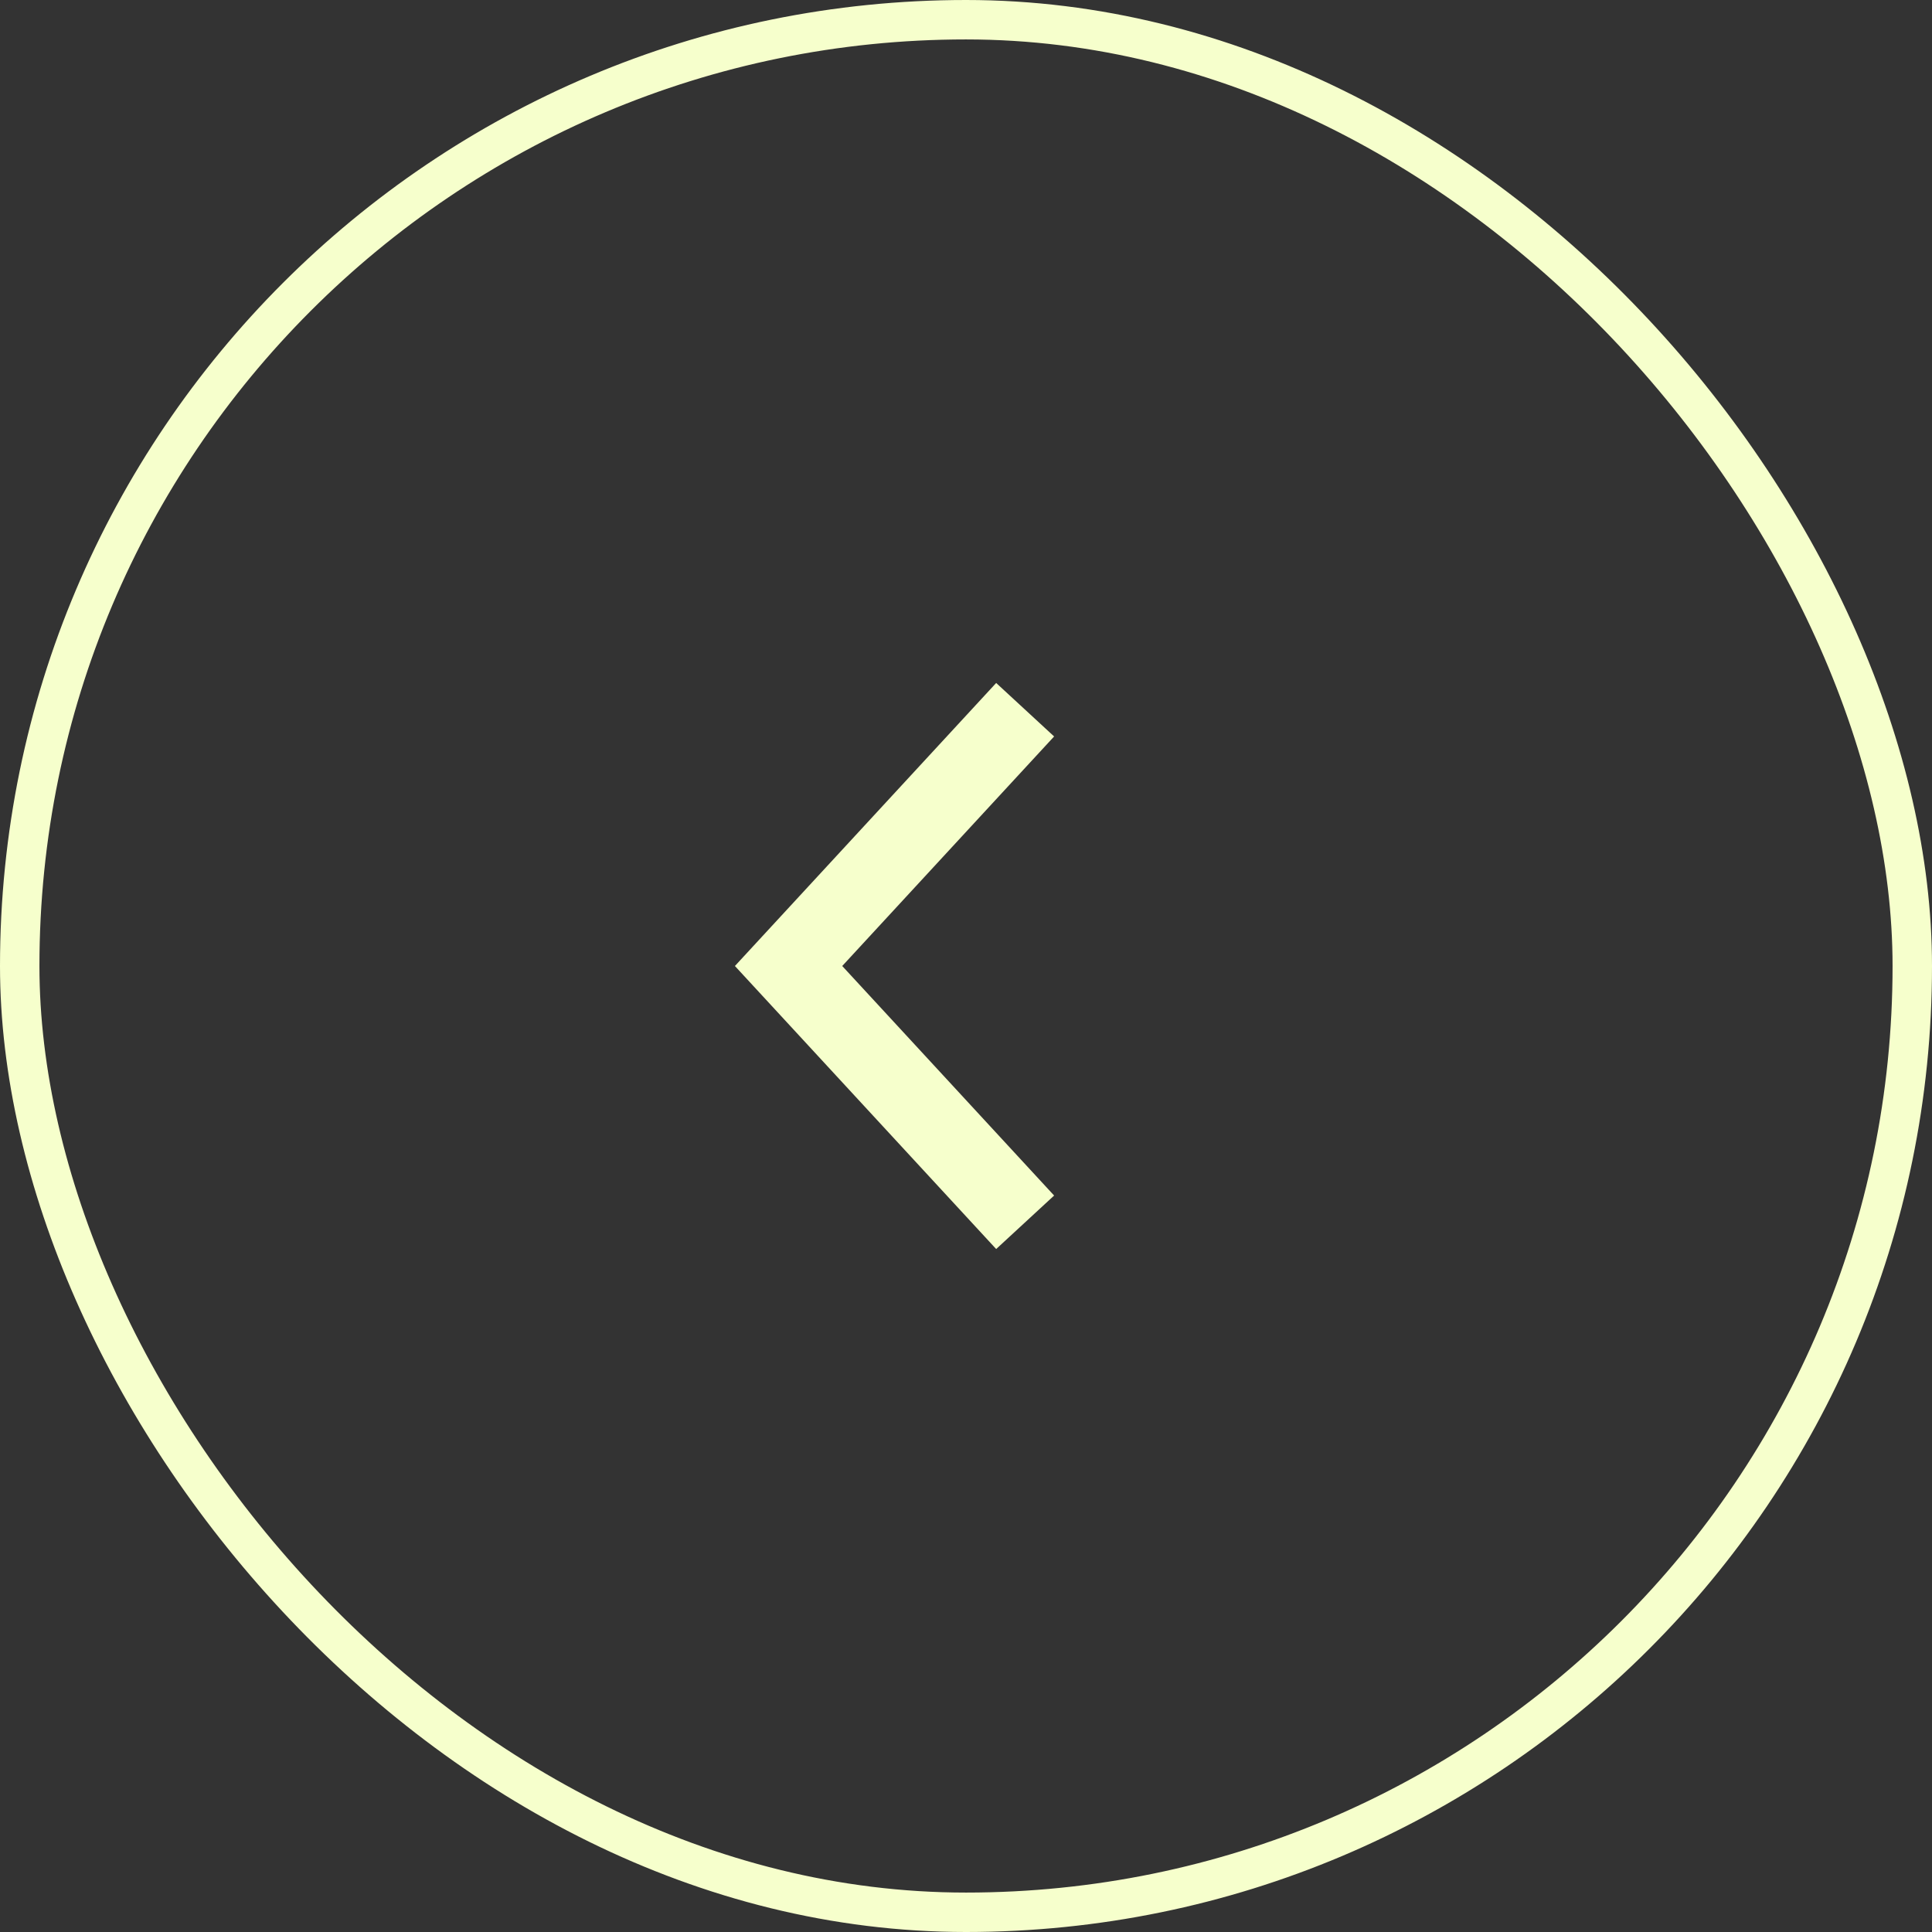 <?xml version="1.0" encoding="UTF-8"?> <svg xmlns="http://www.w3.org/2000/svg" width="49" height="49" viewBox="0 0 49 49" fill="none"><rect x="0" y="0" width="49" height="49" fill="#333333" stroke="none"/><rect x="0.5" y="0.5" width="48" height="48" rx="24" stroke="#F6FFCC"></rect><path d="M26 31L20 24.5L26 18" stroke="#F6FFCC" stroke-width="2"></path></svg> 